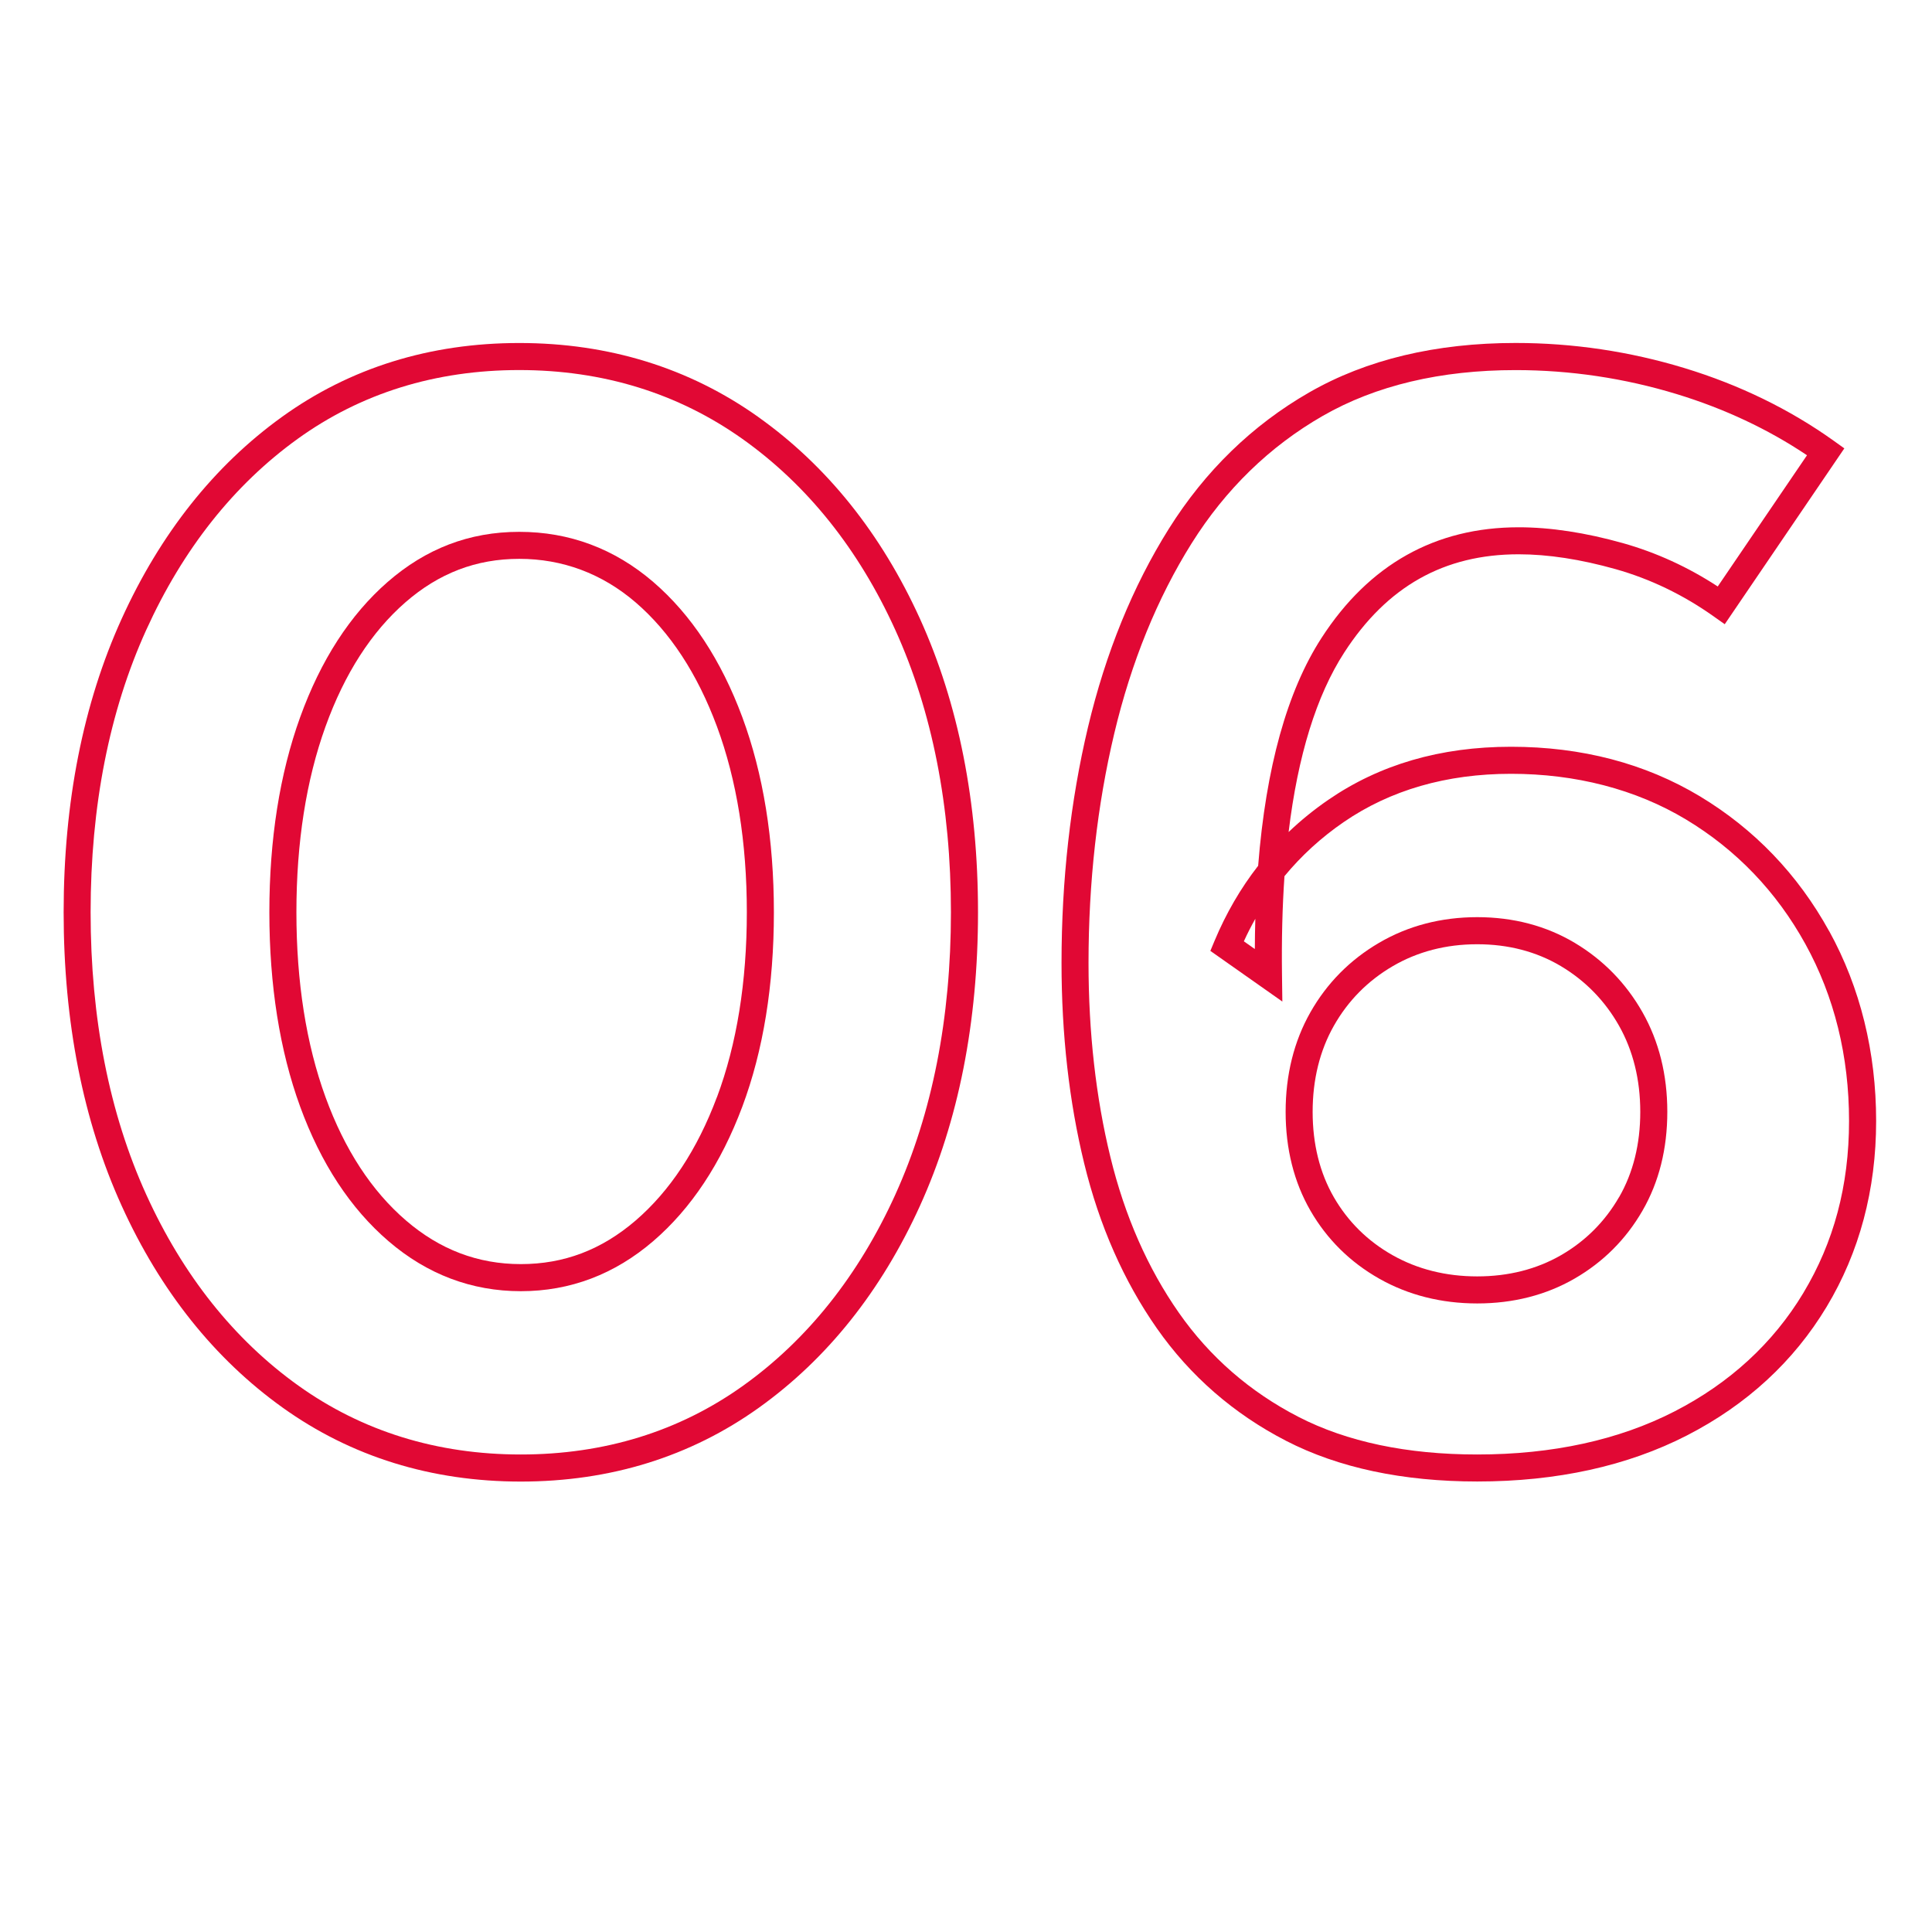 <?xml version="1.0" encoding="UTF-8"?>
<svg xmlns="http://www.w3.org/2000/svg" id="Calque_1" viewBox="0 0 500 500">
  <defs>
    <style>.cls-1{fill:#e10834;stroke-width:0px;}</style>
  </defs>
  <path class="cls-1" d="M169.05,150.6c-10.02-8.6-21.68-12.96-34.66-12.96s-24.2,4.37-34.08,12.98c-9.68,8.44-17.3,20.22-22.64,35.02-5.28,14.62-7.96,31.59-7.96,50.46s2.68,35.78,7.96,50.27c5.35,14.68,13.04,26.4,22.86,34.83,10,8.6,21.53,12.96,34.27,12.96s24.25-4.36,34.26-12.96c9.81-8.43,17.56-20.14,23.05-34.8,5.42-14.5,8.17-31.42,8.17-50.29s-2.75-35.85-8.16-50.48c-5.48-14.79-13.24-26.57-23.05-35.01ZM185.54,283.93c-5.07,13.55-12.15,24.29-21.05,31.95-8.83,7.58-18.54,11.27-29.7,11.27s-21-3.79-29.7-11.27c-8.9-7.64-15.91-18.38-20.84-31.92-5-13.71-7.54-29.82-7.54-47.87s2.54-34.23,7.54-48.08c4.93-13.67,11.89-24.48,20.66-32.12,8.69-7.57,18.34-11.26,29.49-11.26s21.39,3.79,30.1,11.27c8.9,7.66,15.98,18.47,21.05,32.13,5.13,13.85,7.73,30.02,7.73,48.05s-2.6,34.13-7.72,47.84Z"></path>
  <path class="cls-1" d="M196.21,107.89c-17.87-12.69-38.67-19.12-61.82-19.12s-43.83,6.44-61.44,19.14c-17.51,12.62-31.46,30.2-41.47,52.25-9.96,21.94-15.01,47.49-15.01,75.94s5.05,54.01,15.01,75.94c10.01,22.05,24.03,39.63,41.68,52.26,17.74,12.69,38.48,19.13,61.63,19.13s43.89-6.44,61.63-19.13c17.64-12.62,31.66-30.2,41.68-52.26,9.96-21.95,15.01-47.5,15.01-75.94s-5.05-53.99-15.01-75.94c-10.02-22.05-24.11-39.64-41.89-52.26ZM231.72,309.14c-9.5,20.92-22.75,37.56-39.38,49.46-16.53,11.83-35.9,17.82-57.56,17.82s-41.03-6-57.56-17.82c-16.63-11.9-29.88-28.54-39.38-49.46-9.55-21.02-14.39-45.6-14.39-73.05s4.84-52.02,14.39-73.05c9.5-20.92,22.68-37.56,39.19-49.46,16.4-11.82,35.69-17.81,57.35-17.81s41.1,6,57.77,17.83c16.75,11.9,30.07,28.54,39.56,49.45,9.55,21.04,14.39,45.62,14.39,73.05s-4.84,52.01-14.39,73.05Z"></path>
  <path class="cls-1" d="M473.37,240.96c-8.08-14.65-19.33-26.38-33.44-34.88-14.14-8.5-30.59-12.82-48.88-12.82s-34.03,4.62-47.28,13.73c-3.68,2.53-7.11,5.31-10.28,8.34,2.39-19.78,7.2-35.33,14.4-46.46,11.07-17.1,25.83-25.42,45.14-25.42,7.57,0,16.01,1.29,25.07,3.84,8.97,2.53,17.49,6.63,25.35,12.2l2.91,2.06,30.95-45.51-2.78-1.99c-11.38-8.13-24.35-14.45-38.56-18.78-14.18-4.32-28.9-6.51-43.73-6.51-20.65,0-38.61,4.3-53.39,12.78-14.74,8.46-26.98,20.35-36.38,35.34-9.3,14.83-16.33,32.09-20.9,51.31-4.54,19.1-6.85,39.62-6.85,61,0,18.48,1.97,35.94,5.86,51.88,3.92,16.1,10.25,30.47,18.81,42.7,8.63,12.33,19.89,22.13,33.45,29.12,13.55,6.98,30.2,10.52,49.48,10.52,20.59,0,38.84-4.01,54.24-11.91,15.48-7.95,27.65-19.15,36.16-33.29,8.5-14.13,12.82-30.31,12.82-48.09s-4.09-34.53-12.16-49.17ZM466.71,334.61c-7.83,13.01-19.06,23.33-33.36,30.67-14.4,7.39-31.58,11.14-51.05,11.14-18.16,0-33.72-3.28-46.27-9.74-12.54-6.46-22.94-15.51-30.92-26.91-8.06-11.51-14.03-25.09-17.74-40.34-3.76-15.4-5.66-32.3-5.66-50.22,0-20.83,2.24-40.81,6.66-59.38,4.39-18.47,11.13-35.03,20.02-49.21,8.79-14.01,20.21-25.11,33.94-32.99,13.71-7.87,30.5-11.85,49.91-11.85,14.14,0,28.17,2.09,41.69,6.21,12.32,3.76,23.65,9.08,33.72,15.83l-23.1,33.96c-7.68-5.02-15.92-8.79-24.55-11.22-9.69-2.72-18.76-4.1-26.97-4.1-21.56,0-38.73,9.63-51.01,28.62-8.91,13.76-14.4,33.54-16.41,58.98-4.54,5.82-8.31,12.32-11.29,19.44l-1.08,2.59,18.63,13.11-.09-6.86c-.12-9.1.09-17.63.64-25.59,4.39-5.32,9.51-10,15.32-13.99,12.06-8.29,26.63-12.5,43.31-12.5s32.24,3.98,45.27,11.81c13.04,7.85,23.45,18.71,30.92,32.26,7.49,13.59,11.29,28.99,11.29,45.79s-3.98,31.45-11.82,44.48ZM324.88,237.76c-.08,2.57-.12,5.19-.13,7.85l-2.84-2c.92-2.01,1.91-3.96,2.98-5.85Z"></path>
  <path class="cls-1" d="M407.54,244.01c-7.41-4.41-15.9-6.65-25.23-6.65s-17.88,2.23-25.41,6.64c-7.53,4.4-13.5,10.45-17.77,17.98-4.26,7.52-6.41,16.19-6.41,25.76s2.16,18.2,6.43,25.59c4.27,7.4,10.26,13.32,17.8,17.59,7.51,4.25,16.05,6.41,25.36,6.41s17.79-2.16,25.19-6.43c7.4-4.27,13.31-10.18,17.57-17.57,4.27-7.39,6.43-16,6.43-25.59s-2.16-18.24-6.42-25.76c-4.26-7.52-10.16-13.56-17.54-17.97ZM419,309.83c-3.64,6.31-8.69,11.36-15.01,15.01-6.32,3.64-13.62,5.49-21.69,5.49s-15.47-1.85-21.92-5.5c-6.44-3.64-11.54-8.69-15.18-14.99-3.64-6.31-5.49-13.75-5.49-22.09s1.85-15.86,5.51-22.31c3.65-6.44,8.76-11.62,15.21-15.39,6.44-3.77,13.8-5.68,21.87-5.68s15.34,1.91,21.65,5.66c6.33,3.78,11.39,8.96,15.04,15.41,3.65,6.46,5.51,13.96,5.51,22.31s-1.85,15.78-5.49,22.09Z"></path>
</svg>
